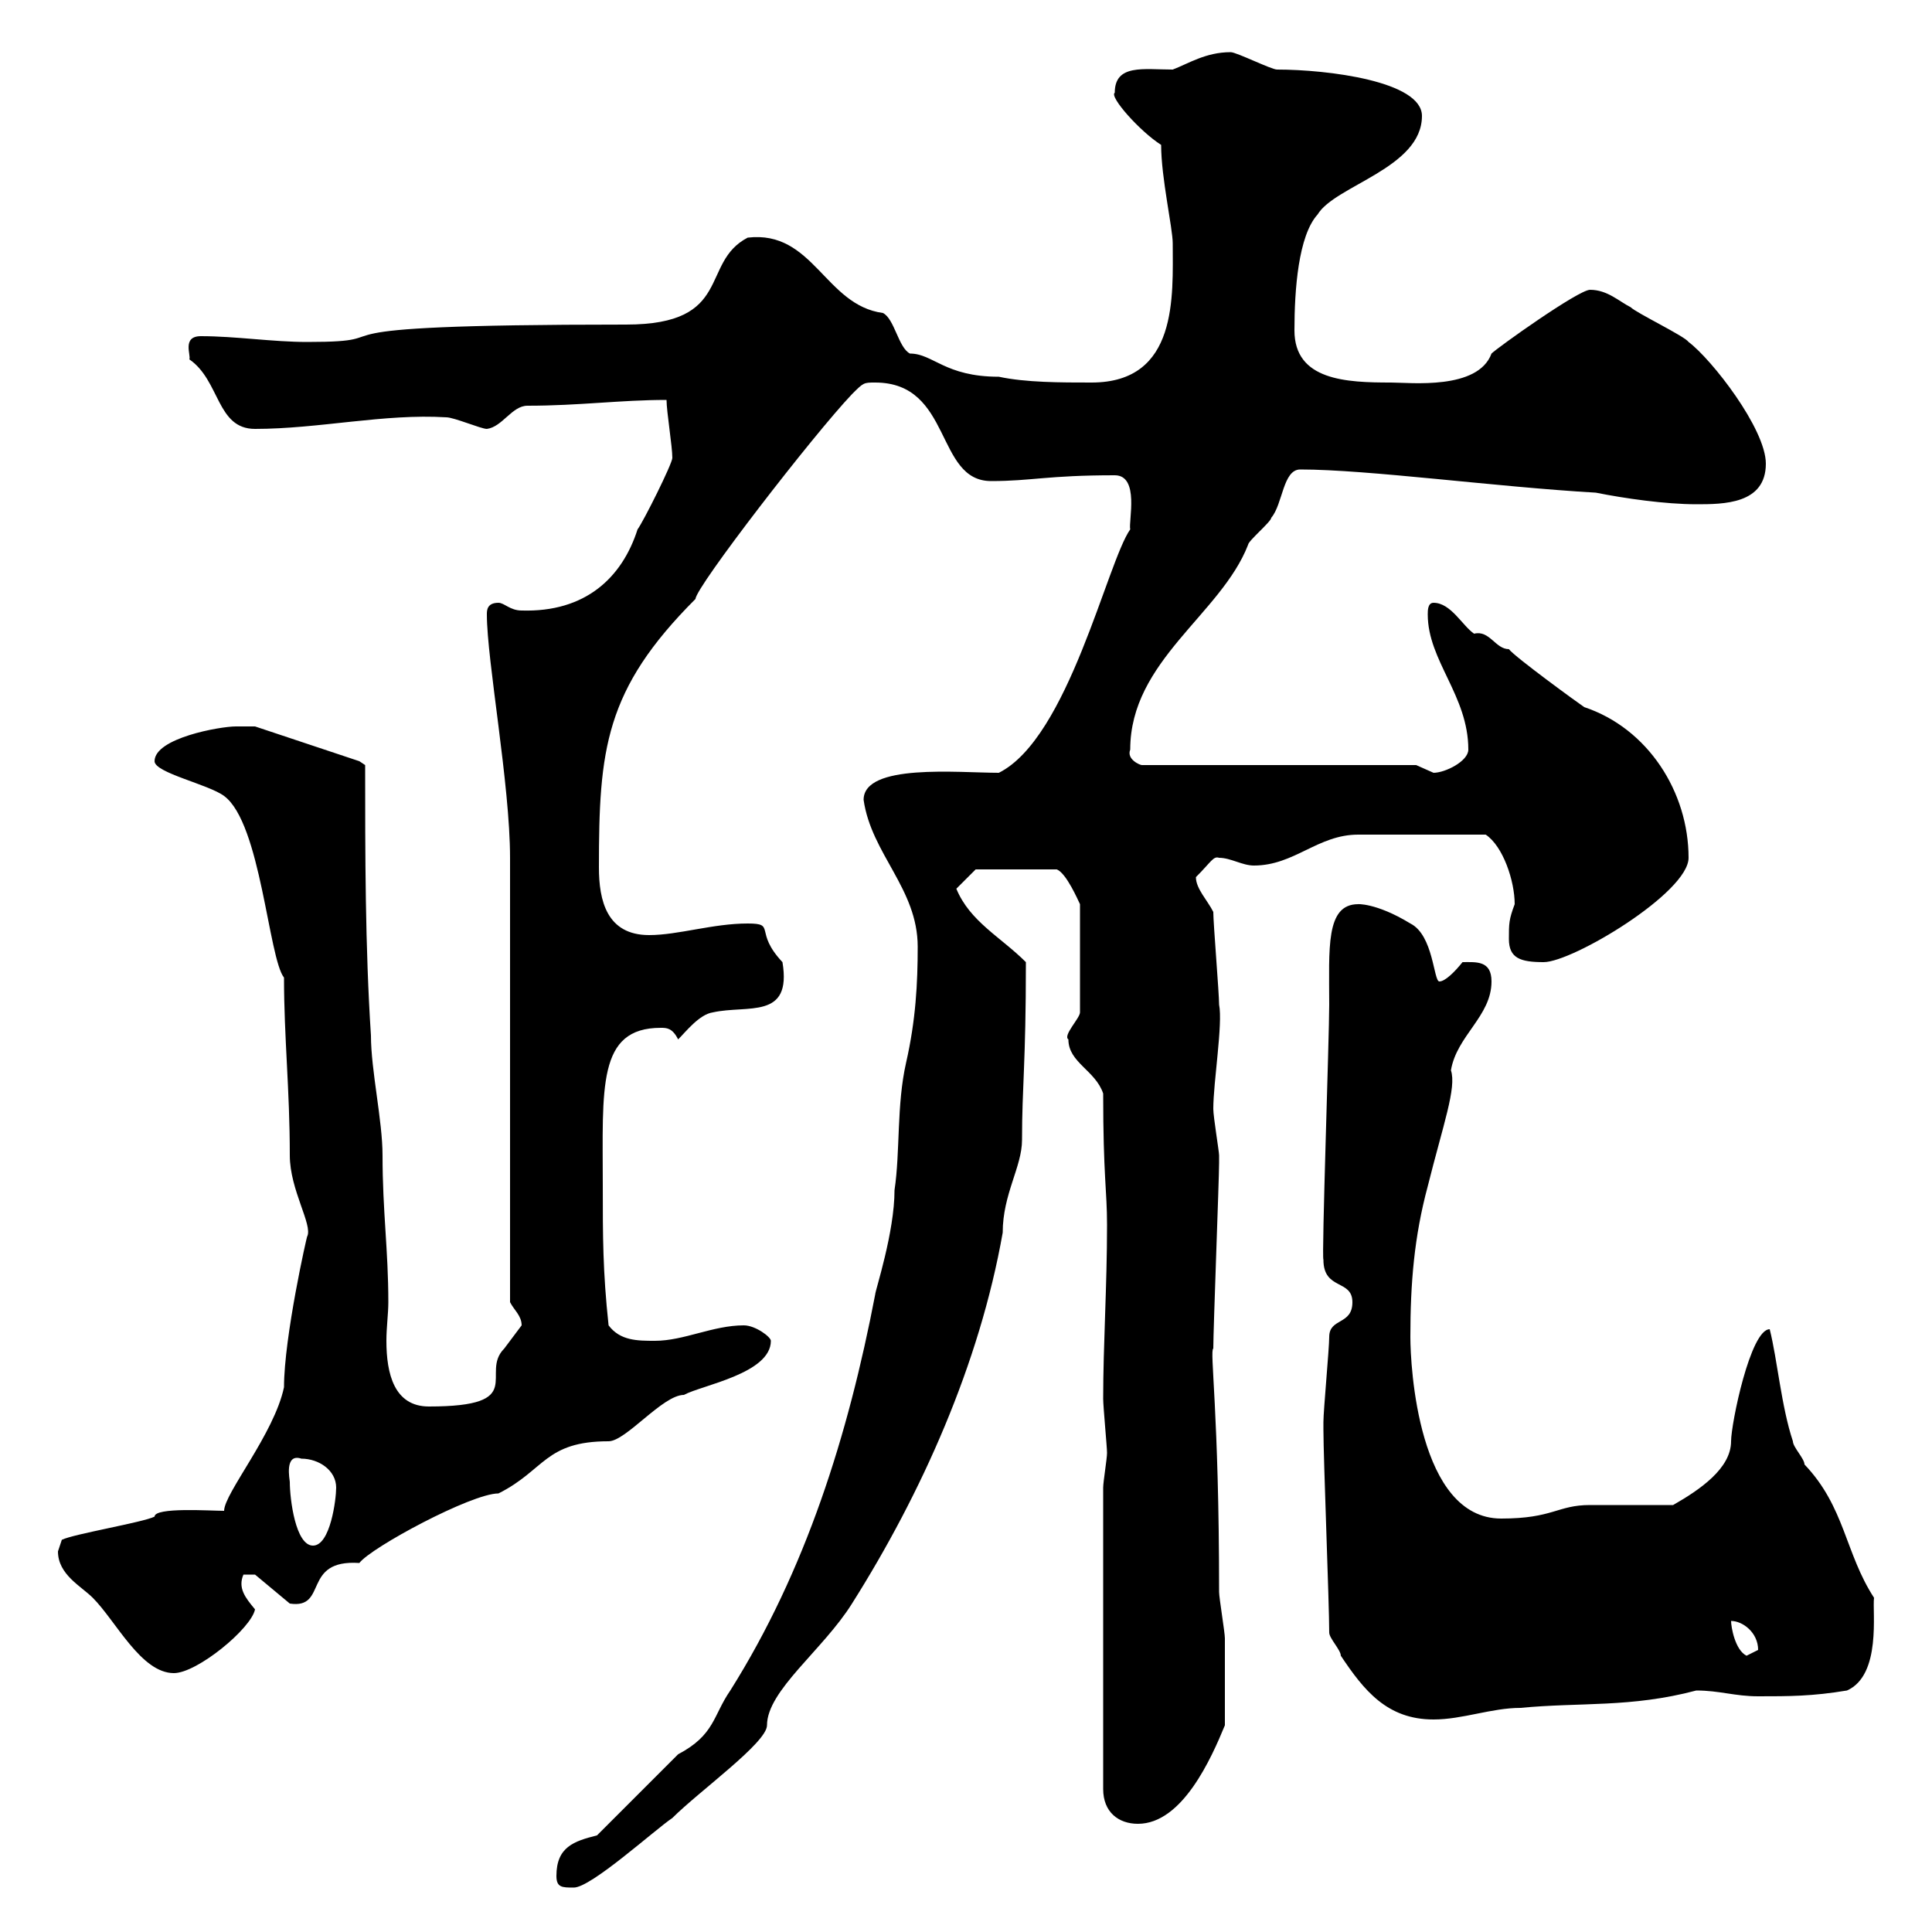 <svg xmlns="http://www.w3.org/2000/svg" xmlns:xlink="http://www.w3.org/1999/xlink" width="300" height="300"><path d="M86.40 291.30C86.40 293.10 87.30 293.10 89.10 293.10C91.80 293.10 101.70 284.10 104.40 282.30C108.60 278.10 119.10 270.60 119.10 267.90C119.10 262.50 127.80 256.20 132.30 249C143.10 231.90 152.10 211.80 155.70 191.40C155.70 185.40 158.70 181.20 158.70 177C158.70 168.60 159.30 165.30 159.30 149.40C155.40 145.50 150.60 143.10 148.50 138C149.70 136.80 151.50 135 151.50 135L164.10 135C165.60 135.60 167.40 139.80 167.70 140.40L167.70 157.20C167.70 158.10 165 160.80 165.90 161.40C165.90 165 170.10 166.20 171.30 169.80C171.30 182.70 171.90 184.80 171.90 190.20C171.90 199.80 171.30 208.80 171.30 217.20C171.30 218.40 171.90 224.70 171.90 225.60C171.90 226.50 171.30 230.10 171.30 231L171.30 277.80C171.30 281.40 173.70 283.20 176.70 283.20C183.60 283.20 188.10 273 190.20 267.90C190.20 264.30 190.20 258 190.20 254.40C190.20 253.50 189.30 248.10 189.30 247.20C189.30 219.30 187.80 209.70 188.40 209.40C188.40 206.40 189.30 183 189.30 180.60C189.30 180.60 189.30 180.60 189.30 179.40C189.30 178.80 188.40 173.40 188.40 172.20C188.40 168 189.90 159 189.30 156C189.30 154.20 188.40 143.40 188.40 141.60C187.50 139.80 185.70 138 185.70 136.20C188.10 133.80 188.40 132.90 189.30 133.20C191.10 133.20 192.90 134.40 194.70 134.40C201 134.40 204.60 129.60 210.90 129.60C213.60 129.60 222.30 129.60 230.70 129.60C233.40 131.40 235.20 136.80 235.20 140.40C234.30 142.80 234.30 143.40 234.30 145.80C234.30 148.80 236.10 149.40 239.70 149.40C244.20 149.40 262.20 138.60 262.20 133.20C262.20 123 255.90 113.10 246 109.80C245.10 109.20 235.20 102 234.30 100.80C232.20 100.80 231.30 97.80 228.90 98.40C227.10 97.20 225.30 93.60 222.60 93.60C221.70 93.60 221.70 94.80 221.70 95.40C221.70 102.60 228 108 228 116.40C228 118.20 224.40 120 222.60 120C222.60 120 219.90 118.80 219.90 118.80L177.30 118.80C177 118.80 174.90 117.90 175.50 116.40C175.50 102.60 189.60 95.40 193.80 84.60C193.80 84 197.40 81 197.40 80.40C199.20 78.30 199.20 72.90 201.90 72.90C212.40 72.90 232.20 75.60 247.80 76.50C252.30 77.40 258.60 78.30 263.40 78.30C267.60 78.30 274.20 78.30 274.20 72C274.20 66.60 265.80 55.80 262.20 53.10C261.60 52.20 254.10 48.60 253.20 47.70C251.40 46.80 249.60 45 246.90 45C245.10 45 232.50 54 231.60 54.90C229.50 60.60 219 59.40 216 59.40C209.10 59.40 201 59.10 201 51.30C201 45 201.60 36.60 204.60 33.30C207.30 28.80 220.80 26.10 220.80 18C220.80 12.60 206.10 10.80 198.30 10.80C197.40 10.80 192 8.10 191.10 8.10C187.20 8.10 184.50 9.90 182.10 10.80C177.60 10.80 173.10 9.90 173.10 14.40C172.20 15 177 20.40 180.30 22.50C180.30 27.60 182.10 35.40 182.10 37.80C182.10 45.90 183 59.40 169.50 59.40C164.70 59.40 159.30 59.40 155.10 58.50C146.70 58.50 144.90 54.90 141.30 54.90C139.50 54 138.90 49.50 137.10 48.60C128.10 47.40 126.30 35.70 116.10 36.90C108.60 40.80 114 50.40 97.20 50.40C42 50.40 64.80 53.10 47.70 53.10C42.30 53.10 36.60 52.20 31.20 52.20C28.20 52.20 29.70 55.20 29.40 55.80C34.20 59.10 33.60 66.60 39.60 66.60C49.50 66.60 59.70 64.20 69.30 64.80C70.50 64.80 74.70 66.60 75.60 66.60C78 66.30 79.50 63 81.90 63C90 63 96.30 62.10 103.50 62.10C103.50 63.90 104.40 69.30 104.40 71.10C104.40 72 99.90 81 99 82.20C96.60 89.70 90.90 95.10 81 94.80C79.20 94.80 78.30 93.60 77.40 93.60C75.60 93.60 75.60 94.80 75.60 95.40C75.60 102.60 79.20 121.80 79.20 133.20L79.20 202.20C79.80 203.40 81 204.30 81 205.80C81 205.80 78.30 209.40 78.30 209.40C74.40 213.30 82.20 218.40 66.60 218.40C61.20 218.40 60 213.30 60 208.20C60 206.10 60.30 204 60.30 202.20C60.30 194.10 59.40 188.10 59.40 179.40C59.40 174 57.60 166.20 57.60 160.80C56.70 147 56.70 132.60 56.70 118.80L55.80 118.20L39.60 112.80C39.60 112.80 37.80 112.80 36.60 112.80C34.20 112.80 24 114.60 24 118.20C24 120 32.40 121.80 34.80 123.60C40.50 127.80 41.70 148.80 44.10 151.80C44.10 161.10 45 169.20 45 179.40C45 184.80 48.60 190.20 47.70 192C47.70 191.70 44.10 207.60 44.10 215.40C42.60 222.60 34.80 231.90 34.80 234.60C32.70 234.60 24 234 24 235.50C22.20 236.40 11.40 238.20 9.60 239.10C9.60 239.10 9 240.90 9 240.90C9 244.50 12.60 246.30 14.40 248.10C18 251.70 21.90 259.80 27 259.80C30.60 259.80 39 252.90 39.60 249.90C38.10 248.10 36.90 246.60 37.80 244.50L39.60 244.50L45 249C51 249.90 46.80 242.10 55.80 242.70C57.60 240.30 73.20 231.90 77.40 231.90C84.60 228.30 84.60 223.80 94.50 223.80C97.20 223.80 102.90 216.60 106.20 216.60C108.90 215.10 119.70 213.30 119.70 208.20C119.70 207.60 117.30 205.80 115.50 205.80C110.70 205.80 106.20 208.20 101.70 208.20C99 208.20 96.30 208.20 94.50 205.80C93.60 197.40 93.60 192 93.60 184.20C93.60 168.90 92.70 159.60 102.60 159.60C103.50 159.60 104.40 159.60 105.30 161.40C106.50 160.20 108.60 157.50 110.70 157.20C116.10 156 123 158.40 121.50 149.40C117 144.60 120.60 143.40 116.10 143.40C110.70 143.40 105.30 145.20 100.80 145.20C94.20 145.20 93 139.80 93 134.70C93 116.40 93.90 107.10 108 93C108 91.20 126.30 67.50 132.30 61.20C134.10 59.40 134.10 59.40 135.90 59.40C147.90 59.40 145.20 74.70 153.90 74.70C160.20 74.70 162.60 73.80 173.10 73.80C177 73.80 175.20 81 175.50 82.20C171.90 87.30 165.90 114.60 155.10 120C148.80 120 134.10 118.50 134.10 124.20C135.30 132.60 142.50 138 142.50 147C142.50 152.70 142.20 158.40 140.70 165C139.20 171.60 139.80 178.80 138.90 184.80C138.90 191.40 135.90 200.40 135.90 201C131.70 222.90 125.10 243.90 113.40 262.50C110.70 266.40 111 269.40 105.30 272.40C103.50 274.20 94.50 283.20 92.70 285C89.10 285.90 86.40 286.80 86.40 291.30ZM206.40 253.50C206.40 254.40 208.20 256.20 208.20 257.10C211.80 262.50 215.40 267 222.60 267C227.10 267 231.60 265.20 236.10 265.20C245.40 264.30 253.20 265.20 263.40 262.50C267 262.50 269.40 263.40 273 263.40C277.80 263.40 281.40 263.40 286.80 262.50C292.20 260.10 290.70 250.20 291 248.10C286.50 241.20 286.50 234 280.20 227.40C280.20 226.50 278.40 224.70 278.40 223.80C276.60 218.40 276 211.20 274.80 206.40C271.80 206.40 268.80 221.10 268.80 223.80C268.80 228 264 231.30 259.80 233.70C257.70 233.70 248.70 233.70 246.90 233.70C241.80 233.70 241.20 235.80 233.10 235.80C220.20 235.80 219 212.10 219 207.60C219 199.20 219.60 192 221.70 184.20C224.10 174.60 226.20 168.90 225.30 166.20C226.20 160.80 231.60 157.80 231.60 152.40C231.60 149.10 229.20 149.40 227.10 149.40C225.90 150.90 224.40 152.40 223.50 152.40C222.60 152.40 222.60 145.20 219 143.40C213.60 140.10 210.60 140.40 210.90 140.40C205.80 140.40 206.40 147.30 206.40 156C206.40 161.10 205.20 195.30 205.50 195.60C205.50 200.40 210 198.60 210 202.20C210 205.80 206.40 204.60 206.40 207.60C206.40 209.40 205.50 219 205.50 220.80C205.50 222 205.50 222 205.50 222C205.50 226.50 206.40 249 206.40 253.50ZM268.80 251.70C270.60 251.70 273 253.50 273 256.20C273 256.20 271.20 257.10 271.20 257.10C269.40 256.20 268.80 252.60 268.80 251.70ZM45 230.10C45 229.80 44.10 225.60 46.80 226.50C49.50 226.50 52.20 228.30 52.20 231C52.20 232.80 51.30 240 48.60 240C45.90 240 45 232.80 45 230.10Z"/></svg>